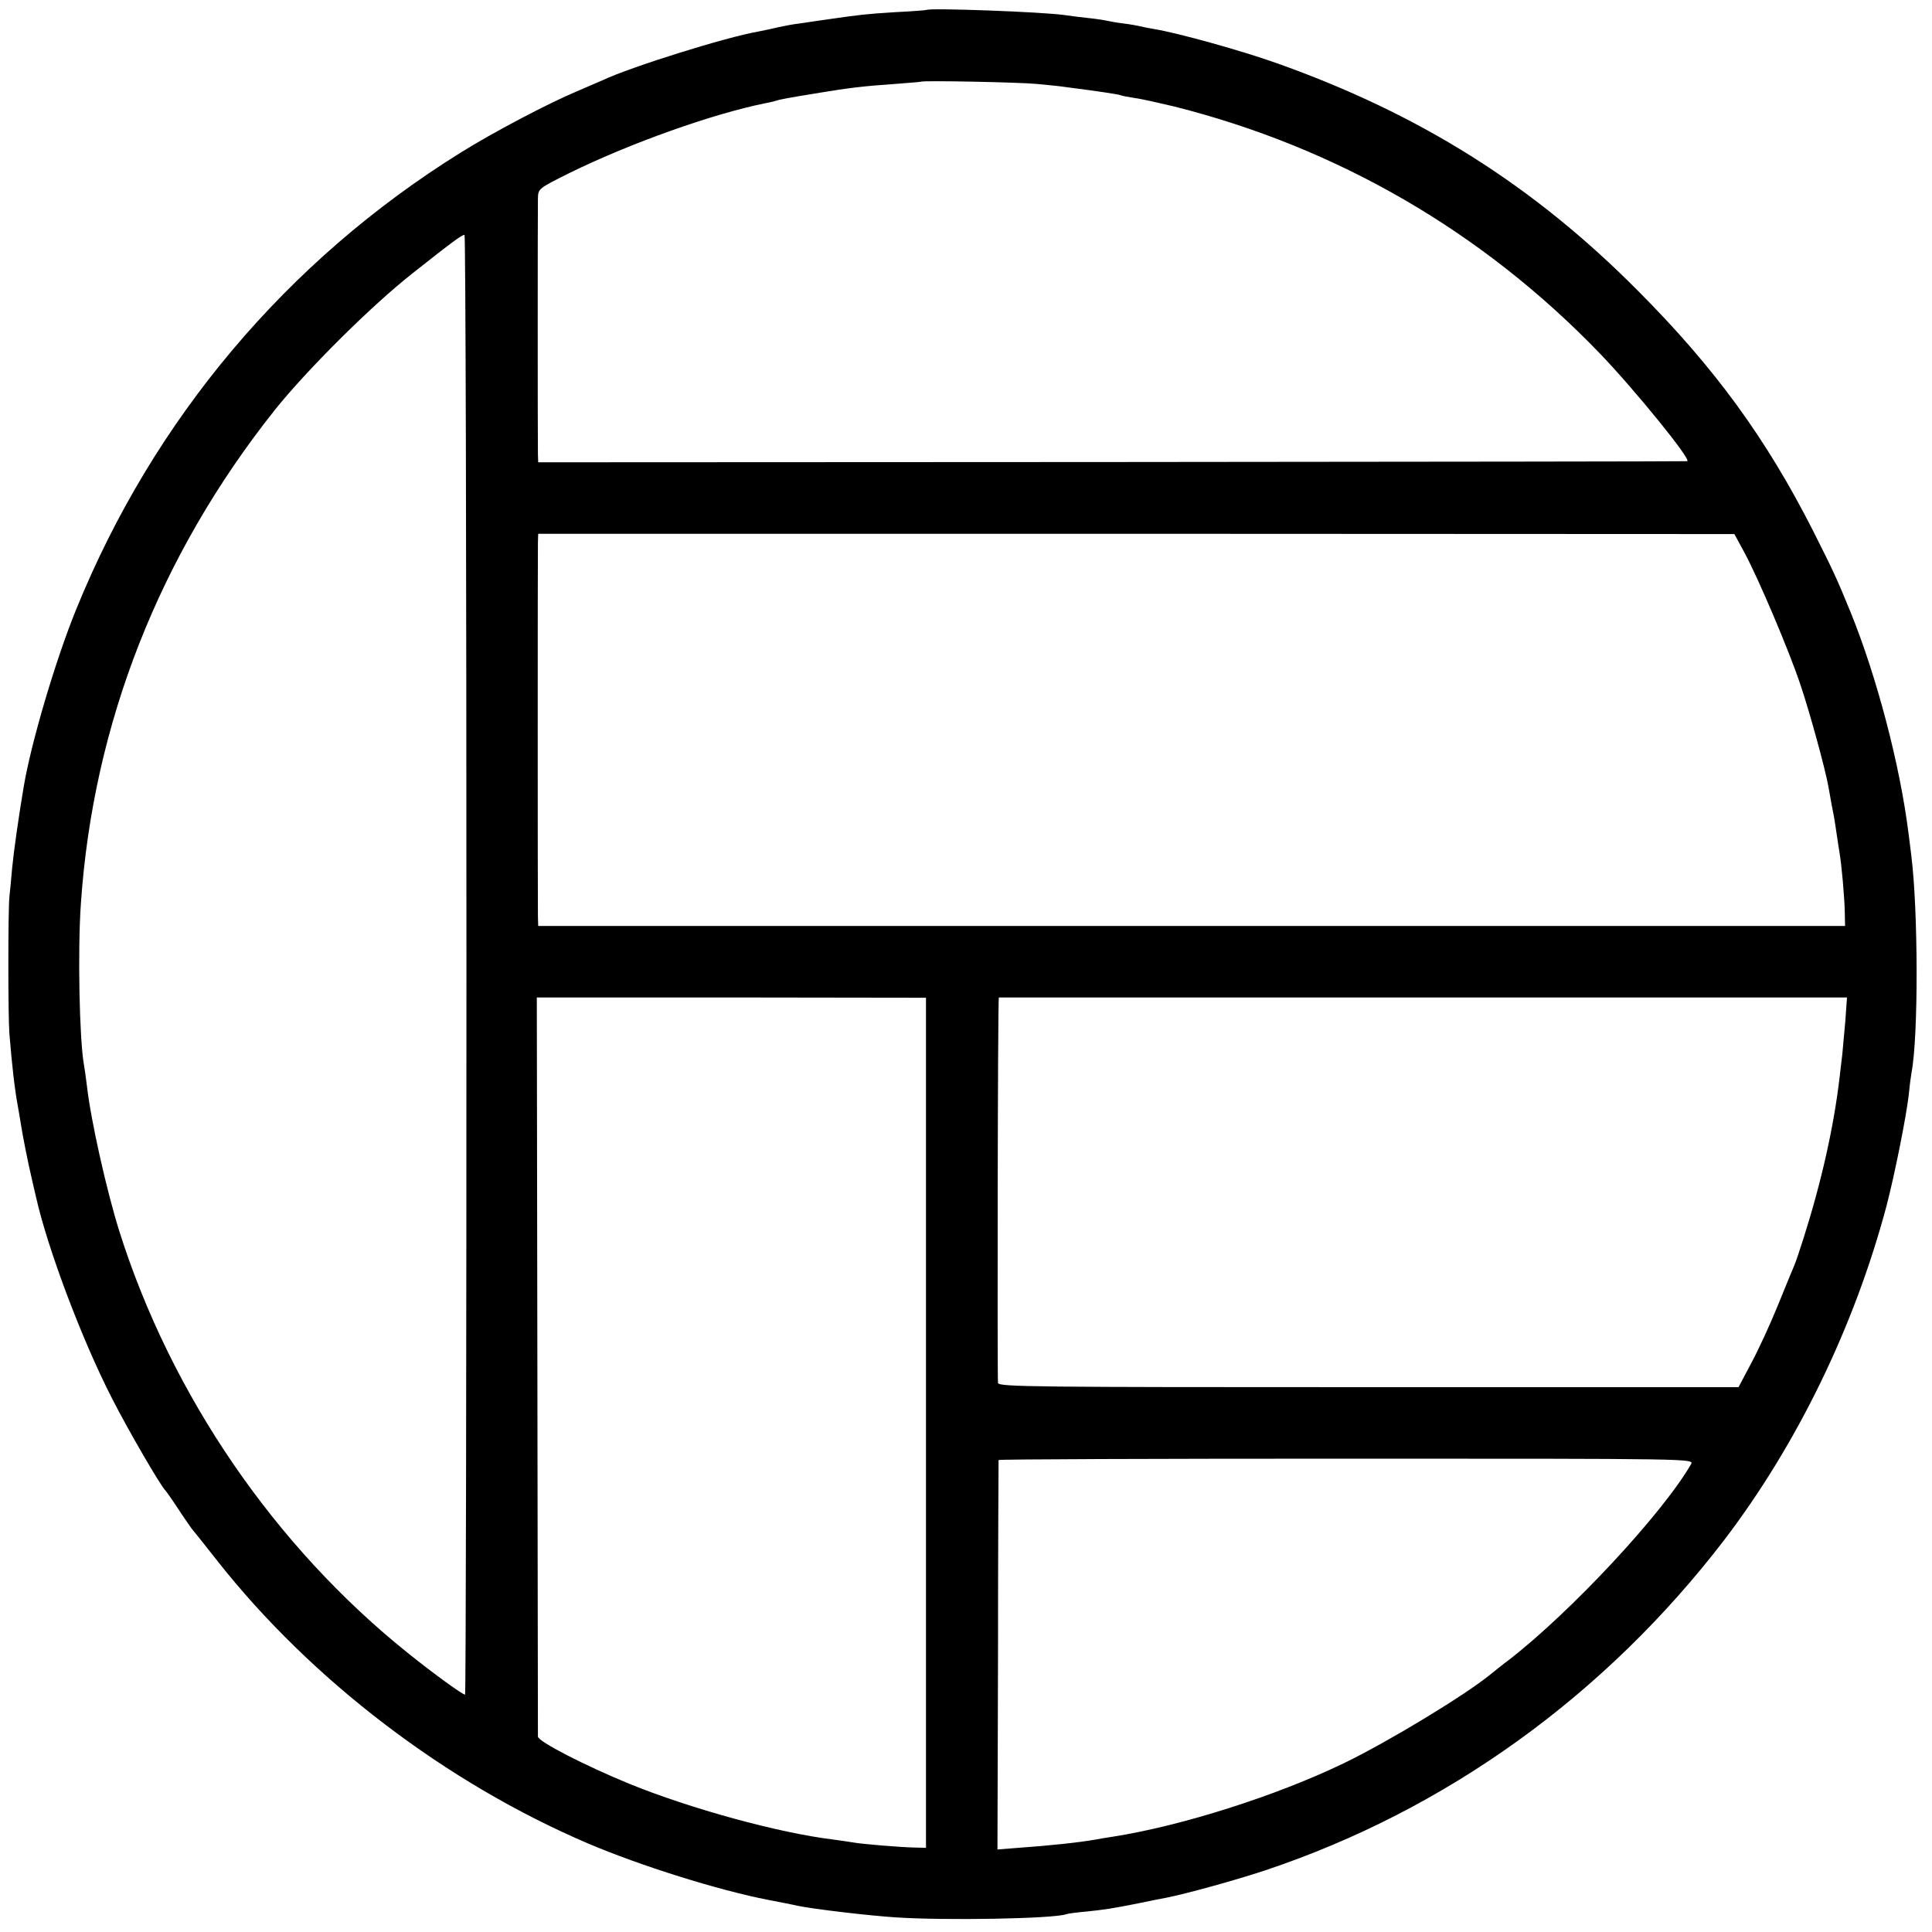 <?xml version="1.0" standalone="no"?>
<!DOCTYPE svg PUBLIC "-//W3C//DTD SVG 20010904//EN"
 "http://www.w3.org/TR/2001/REC-SVG-20010904/DTD/svg10.dtd">
<svg version="1.0" xmlns="http://www.w3.org/2000/svg"
 width="700pt" height="700pt" viewBox="0 0 700 700"
 preserveAspectRatio="xMidYMid meet">
<g transform="translate(0,700) scale(0.1,-0.1)"
fill="#000000" stroke="none">
<path d="M3357 6964 c-1 -1 -51 -5 -112 -8 -111 -7 -126 -9 -245 -26 -36 -5
-82 -12 -102 -15 -21 -2 -57 -9 -80 -14 -24 -6 -55 -12 -69 -15 -117 -20 -462
-128 -564 -176 -11 -5 -54 -23 -95 -41 -103 -43 -306 -150 -421 -222 -630
-392 -1113 -966 -1393 -1655 -75 -184 -164 -486 -190 -642 -18 -106 -36 -233
-42 -295 -3 -38 -8 -86 -10 -105 -5 -54 -5 -428 0 -495 10 -121 19 -200 31
-265 3 -14 7 -43 11 -65 5 -35 28 -150 39 -195 2 -8 8 -37 15 -65 42 -188 166
-517 275 -730 62 -122 178 -320 194 -335 3 -3 23 -31 44 -63 20 -31 44 -65 51
-75 8 -9 50 -62 94 -118 340 -431 827 -803 1342 -1023 190 -81 474 -170 655
-205 44 -8 91 -18 105 -21 56 -12 261 -36 355 -42 182 -12 566 -5 617 11 7 3
40 7 73 10 68 7 89 10 195 31 41 9 84 17 95 19 71 14 250 63 361 100 654 219
1229 633 1661 1196 263 345 471 771 588 1210 29 111 71 319 81 405 3 33 8 69
10 80 25 131 24 587 -1 785 -2 19 -7 55 -10 80 -31 248 -115 568 -210 802 -50
122 -61 146 -135 293 -171 337 -357 592 -635 871 -380 383 -791 641 -1309 825
-126 45 -359 110 -446 124 -19 3 -42 8 -50 10 -8 2 -35 7 -60 10 -25 3 -52 8
-60 10 -8 2 -40 7 -70 10 -30 3 -66 8 -80 10 -79 12 -493 27 -503 19z m398
-268 c39 -4 85 -8 103 -11 124 -16 197 -27 202 -30 3 -2 26 -6 50 -10 25 -3
90 -18 145 -31 591 -149 1116 -453 1541 -894 126 -131 335 -388 317 -391 -4
-1 -943 -2 -2085 -3 l-2078 -1 -1 30 c-1 41 -1 881 0 926 1 36 2 36 116 93
220 108 519 214 708 252 10 2 26 5 35 8 19 6 39 10 162 30 103 17 157 24 275
32 50 4 91 7 92 8 6 5 353 -2 418 -8z m-2065 -3191 c0 -1455 -2 -2645 -5
-2645 -9 0 -109 72 -205 149 -485 388 -860 936 -1048 1531 -46 147 -103 401
-117 525 -4 33 -9 68 -11 78 -16 89 -23 410 -11 582 44 651 284 1263 703 1790
116 145 350 378 499 495 144 114 178 139 188 139 4 1 7 -1189 7 -2644z m4632
1490 c51 -96 158 -347 201 -475 33 -97 91 -308 102 -372 9 -53 15 -83 20 -108
2 -13 7 -42 10 -65 3 -22 8 -51 10 -65 7 -39 18 -160 19 -215 l1 -50 -2367 0
-2368 0 -1 35 c-1 44 -1 1315 0 1356 l1 30 2167 0 2167 -1 38 -70z m-2967
-3150 l0 -1540 -41 1 c-53 1 -193 13 -220 18 -12 2 -45 7 -75 11 -198 24 -518
112 -739 202 -163 67 -330 153 -331 171 0 9 -1 616 -2 1348 l-2 1330 705 0
705 -1 0 -1540z m3331 1456 c-4 -47 -9 -102 -11 -121 -2 -19 -7 -57 -10 -85
-21 -178 -65 -375 -130 -580 -14 -44 -29 -89 -34 -100 -5 -11 -32 -77 -60
-146 -28 -69 -72 -164 -97 -210 l-45 -85 -1339 0 c-1207 0 -1340 1 -1344 15
-3 14 -1 1395 3 1397 0 0 692 0 1537 0 l1536 0 -6 -85z m-559 -1606 c-104
-180 -436 -536 -661 -710 -22 -16 -51 -40 -65 -51 -91 -75 -370 -244 -531
-322 -244 -118 -589 -228 -840 -267 -19 -3 -46 -7 -60 -10 -62 -11 -167 -22
-280 -30 l-76 -6 2 703 c0 387 2 705 2 708 1 3 569 5 1261 5 1257 0 1259 0
1248 -20z"/>
</g>
</svg>
